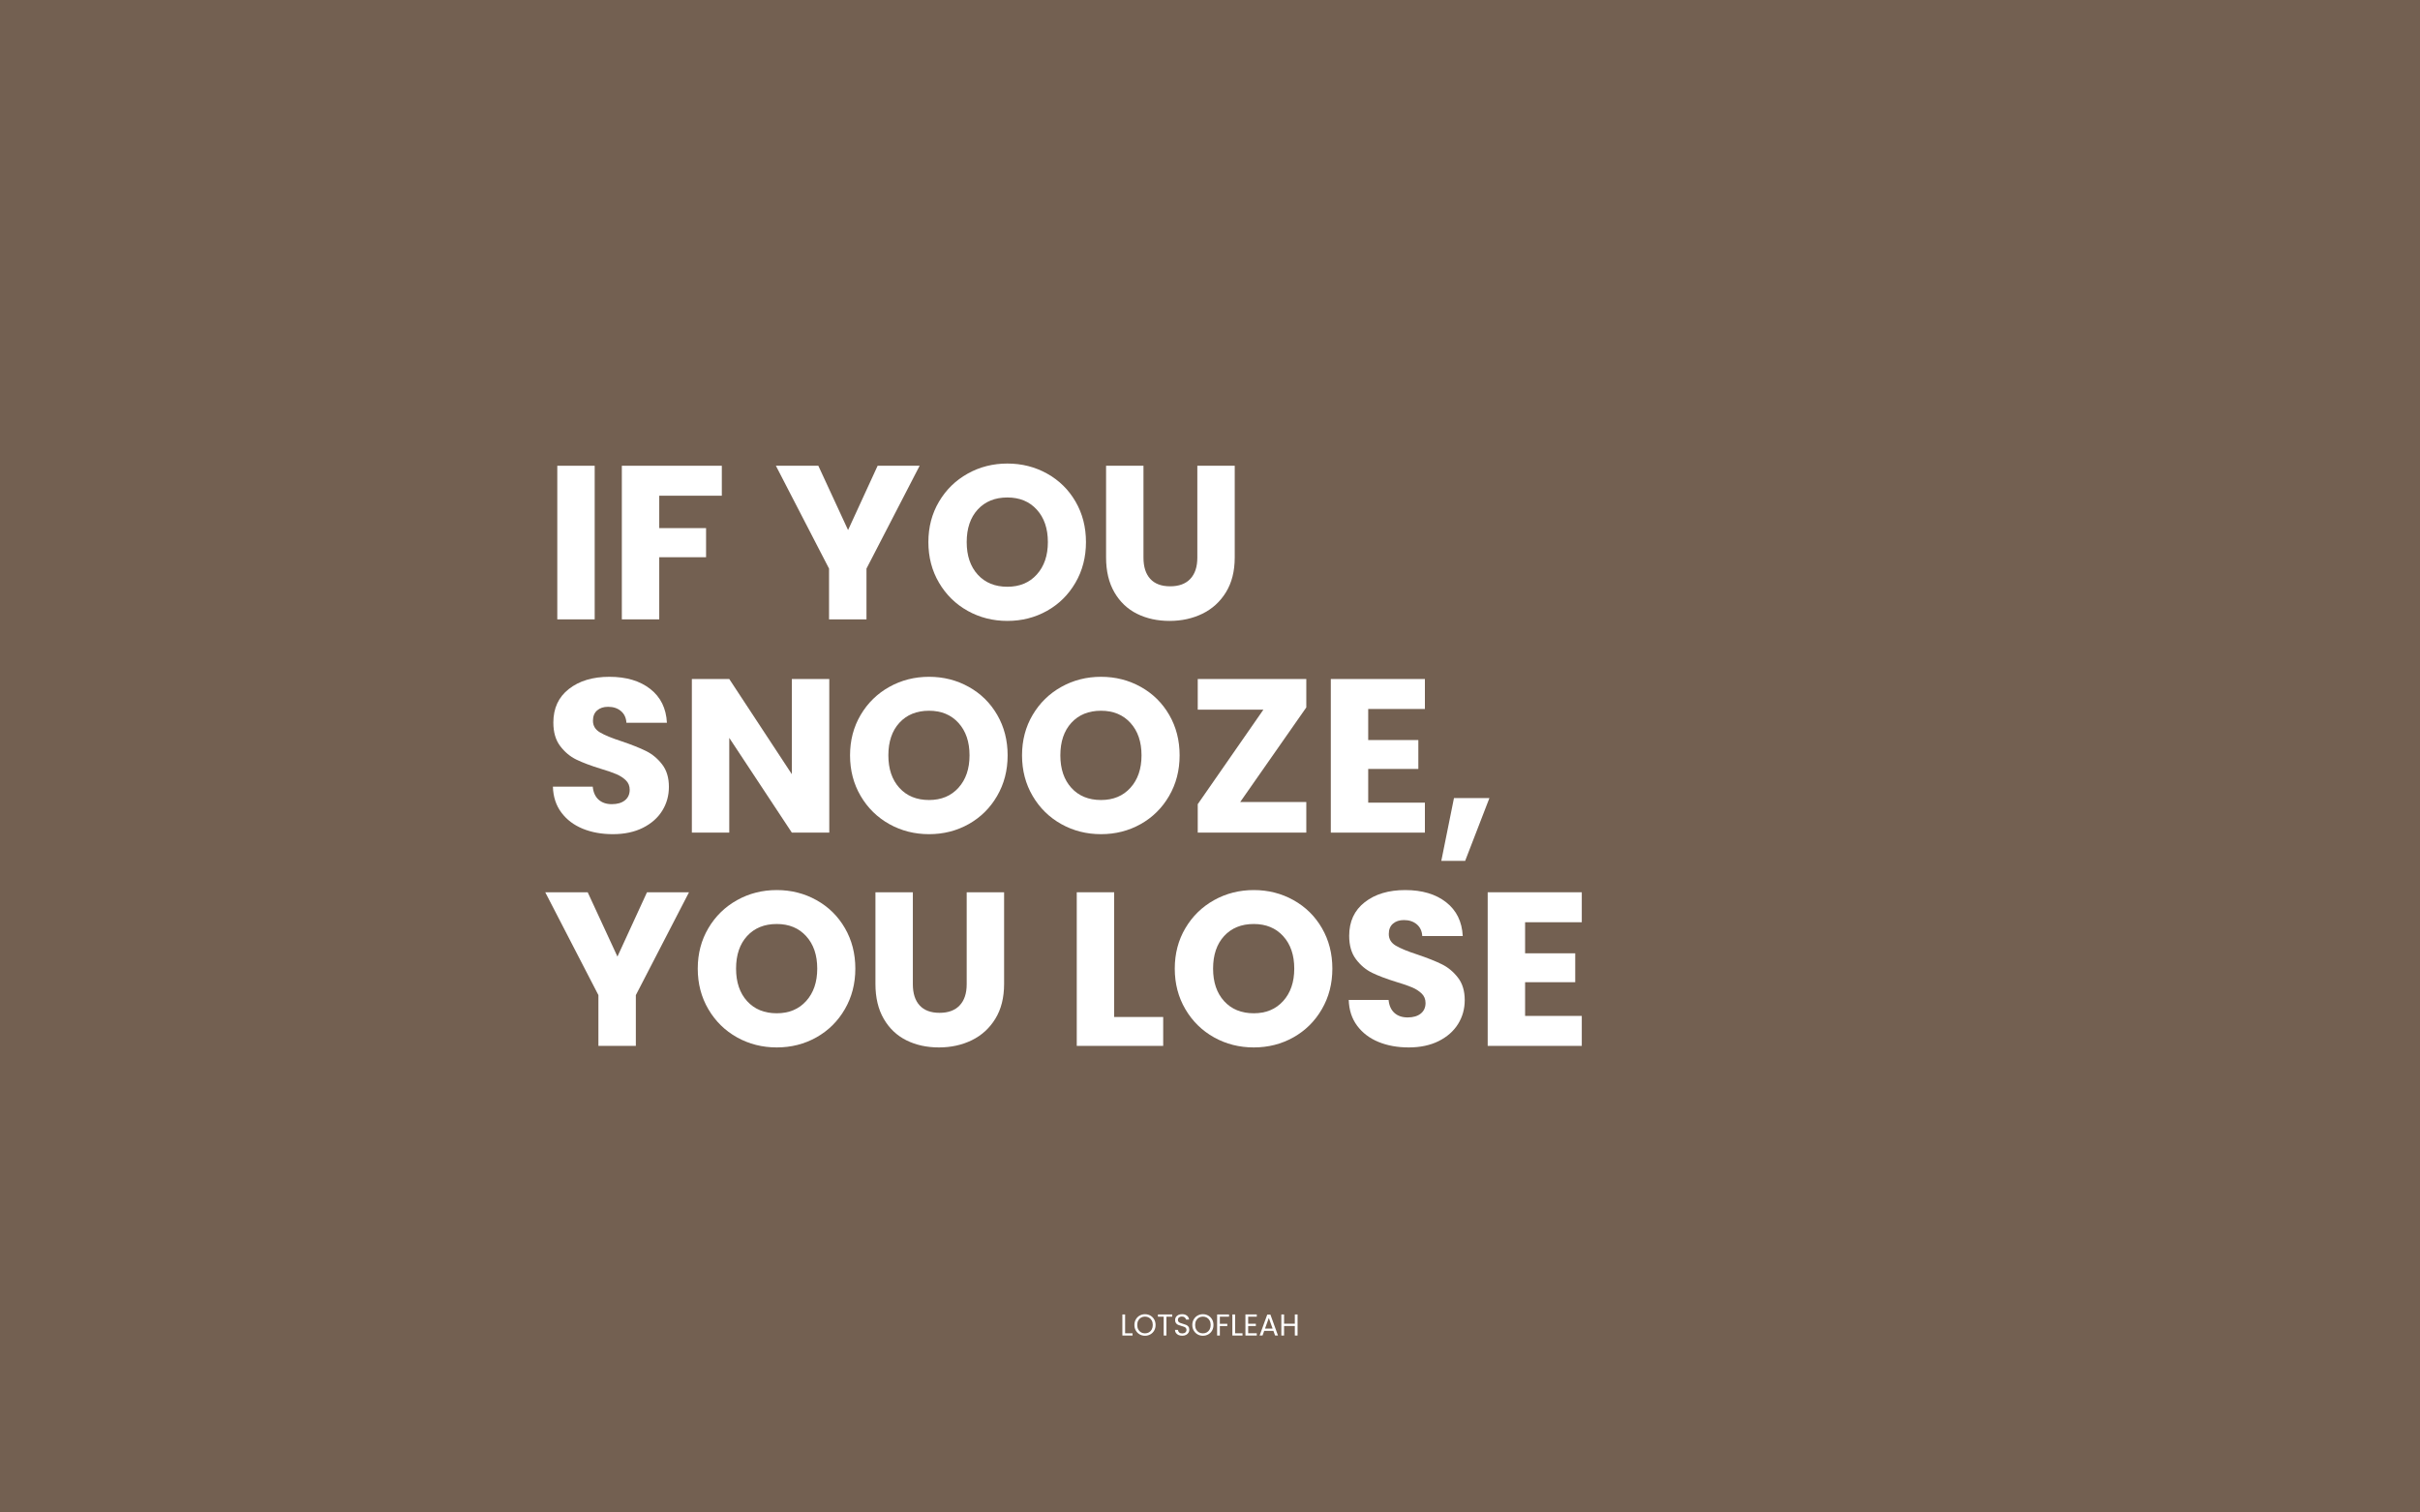 <svg version="1.0" preserveAspectRatio="xMidYMid meet" height="1000" viewBox="0 0 1200 750" zoomAndPan="magnify" width="1600" xmlns:xlink="http://www.w3.org/1999/xlink" xmlns="http://www.w3.org/2000/svg"><defs><g></g></defs><rect fill-opacity="1" height="900" y="-75" fill="#ffffff" width="1440" x="-120"></rect><rect fill-opacity="1" height="900" y="-75" fill="#736051" width="1440" x="-120"></rect><g fill-opacity="1" fill="#ffffff"><g transform="translate(555.393, 662.256)"><g><path d="M 2.516 -1.109 L 6.188 -1.109 L 6.188 0 L 1.156 0 L 1.156 -10.453 L 2.516 -10.453 Z M 2.516 -1.109"></path></g></g><g transform="translate(561.873, 662.256)"><g><path d="M 5.891 0.109 C 4.922 0.109 4.035 -0.117 3.234 -0.578 C 2.441 -1.035 1.812 -1.672 1.344 -2.484 C 0.875 -3.297 0.641 -4.211 0.641 -5.234 C 0.641 -6.254 0.875 -7.172 1.344 -7.984 C 1.812 -8.797 2.441 -9.43 3.234 -9.891 C 4.035 -10.348 4.922 -10.578 5.891 -10.578 C 6.867 -10.578 7.758 -10.348 8.562 -9.891 C 9.363 -9.43 9.992 -8.797 10.453 -7.984 C 10.91 -7.18 11.141 -6.266 11.141 -5.234 C 11.141 -4.203 10.91 -3.281 10.453 -2.469 C 9.992 -1.664 9.363 -1.035 8.562 -0.578 C 7.758 -0.117 6.867 0.109 5.891 0.109 Z M 5.891 -1.078 C 6.617 -1.078 7.273 -1.242 7.859 -1.578 C 8.453 -1.922 8.914 -2.406 9.25 -3.031 C 9.582 -3.664 9.75 -4.398 9.75 -5.234 C 9.75 -6.078 9.582 -6.812 9.25 -7.438 C 8.914 -8.062 8.457 -8.539 7.875 -8.875 C 7.289 -9.219 6.629 -9.391 5.891 -9.391 C 5.148 -9.391 4.488 -9.219 3.906 -8.875 C 3.332 -8.539 2.879 -8.062 2.547 -7.438 C 2.211 -6.812 2.047 -6.078 2.047 -5.234 C 2.047 -4.398 2.211 -3.664 2.547 -3.031 C 2.879 -2.406 3.336 -1.922 3.922 -1.578 C 4.504 -1.242 5.16 -1.078 5.891 -1.078 Z M 5.891 -1.078"></path></g></g></g><g fill-opacity="1" fill="#ffffff"><g transform="translate(573.663, 662.256)"><g><path d="M 7.594 -10.453 L 7.594 -9.344 L 4.734 -9.344 L 4.734 0 L 3.375 0 L 3.375 -9.344 L 0.516 -9.344 L 0.516 -10.453 Z M 7.594 -10.453"></path></g></g></g><g fill-opacity="1" fill="#ffffff"><g transform="translate(581.778, 662.256)"><g><path d="M 4.469 0.109 C 3.781 0.109 3.16 -0.008 2.609 -0.25 C 2.066 -0.5 1.641 -0.844 1.328 -1.281 C 1.023 -1.719 0.867 -2.223 0.859 -2.797 L 2.312 -2.797 C 2.363 -2.305 2.566 -1.891 2.922 -1.547 C 3.273 -1.211 3.789 -1.047 4.469 -1.047 C 5.113 -1.047 5.625 -1.207 6 -1.531 C 6.375 -1.863 6.562 -2.285 6.562 -2.797 C 6.562 -3.191 6.453 -3.516 6.234 -3.766 C 6.016 -4.016 5.738 -4.203 5.406 -4.328 C 5.082 -4.461 4.641 -4.602 4.078 -4.75 C 3.391 -4.938 2.836 -5.117 2.422 -5.297 C 2.004 -5.473 1.648 -5.754 1.359 -6.141 C 1.066 -6.523 0.922 -7.039 0.922 -7.688 C 0.922 -8.258 1.062 -8.766 1.344 -9.203 C 1.633 -9.648 2.039 -9.992 2.562 -10.234 C 3.094 -10.473 3.695 -10.594 4.375 -10.594 C 5.352 -10.594 6.156 -10.348 6.781 -9.859 C 7.406 -9.367 7.758 -8.719 7.844 -7.906 L 6.344 -7.906 C 6.289 -8.301 6.078 -8.648 5.703 -8.953 C 5.336 -9.266 4.852 -9.422 4.25 -9.422 C 3.676 -9.422 3.207 -9.27 2.844 -8.969 C 2.488 -8.676 2.312 -8.266 2.312 -7.734 C 2.312 -7.359 2.414 -7.051 2.625 -6.812 C 2.844 -6.57 3.109 -6.391 3.422 -6.266 C 3.742 -6.141 4.188 -5.992 4.75 -5.828 C 5.445 -5.641 6.004 -5.453 6.422 -5.266 C 6.836 -5.086 7.195 -4.805 7.5 -4.422 C 7.801 -4.035 7.953 -3.508 7.953 -2.844 C 7.953 -2.332 7.816 -1.852 7.547 -1.406 C 7.273 -0.957 6.875 -0.594 6.344 -0.312 C 5.812 -0.031 5.188 0.109 4.469 0.109 Z M 4.469 0.109"></path></g></g></g><g fill-opacity="1" fill="#ffffff"><g transform="translate(590.583, 662.256)"><g><path d="M 5.891 0.109 C 4.922 0.109 4.035 -0.117 3.234 -0.578 C 2.441 -1.035 1.812 -1.672 1.344 -2.484 C 0.875 -3.297 0.641 -4.211 0.641 -5.234 C 0.641 -6.254 0.875 -7.172 1.344 -7.984 C 1.812 -8.797 2.441 -9.43 3.234 -9.891 C 4.035 -10.348 4.922 -10.578 5.891 -10.578 C 6.867 -10.578 7.758 -10.348 8.562 -9.891 C 9.363 -9.43 9.992 -8.797 10.453 -7.984 C 10.91 -7.18 11.141 -6.266 11.141 -5.234 C 11.141 -4.203 10.91 -3.281 10.453 -2.469 C 9.992 -1.664 9.363 -1.035 8.562 -0.578 C 7.758 -0.117 6.867 0.109 5.891 0.109 Z M 5.891 -1.078 C 6.617 -1.078 7.273 -1.242 7.859 -1.578 C 8.453 -1.922 8.914 -2.406 9.25 -3.031 C 9.582 -3.664 9.75 -4.398 9.75 -5.234 C 9.75 -6.078 9.582 -6.812 9.25 -7.438 C 8.914 -8.062 8.457 -8.539 7.875 -8.875 C 7.289 -9.219 6.629 -9.391 5.891 -9.391 C 5.148 -9.391 4.488 -9.219 3.906 -8.875 C 3.332 -8.539 2.879 -8.062 2.547 -7.438 C 2.211 -6.812 2.047 -6.078 2.047 -5.234 C 2.047 -4.398 2.211 -3.664 2.547 -3.031 C 2.879 -2.406 3.336 -1.922 3.922 -1.578 C 4.504 -1.242 5.16 -1.078 5.891 -1.078 Z M 5.891 -1.078"></path></g></g></g><g fill-opacity="1" fill="#ffffff"><g transform="translate(602.373, 662.256)"><g><path d="M 7.062 -10.453 L 7.062 -9.344 L 2.516 -9.344 L 2.516 -5.812 L 6.203 -5.812 L 6.203 -4.703 L 2.516 -4.703 L 2.516 0 L 1.156 0 L 1.156 -10.453 Z M 7.062 -10.453"></path></g></g></g><g fill-opacity="1" fill="#ffffff"><g transform="translate(609.932, 662.256)"><g><path d="M 2.516 -1.109 L 6.188 -1.109 L 6.188 0 L 1.156 0 L 1.156 -10.453 L 2.516 -10.453 Z M 2.516 -1.109"></path></g></g><g transform="translate(616.412, 662.256)"><g><path d="M 2.516 -9.344 L 2.516 -5.844 L 6.328 -5.844 L 6.328 -4.719 L 2.516 -4.719 L 2.516 -1.125 L 6.781 -1.125 L 6.781 0 L 1.156 0 L 1.156 -10.469 L 6.781 -10.469 L 6.781 -9.344 Z M 2.516 -9.344"></path></g></g></g><g fill-opacity="1" fill="#ffffff"><g transform="translate(624.107, 662.256)"><g><path d="M 7.328 -2.328 L 2.781 -2.328 L 1.938 0 L 0.5 0 L 4.281 -10.391 L 5.844 -10.391 L 9.609 0 L 8.172 0 Z M 6.938 -3.438 L 5.062 -8.719 L 3.172 -3.438 Z M 6.938 -3.438"></path></g></g></g><g fill-opacity="1" fill="#ffffff"><g transform="translate(634.217, 662.256)"><g><path d="M 9.203 -10.453 L 9.203 0 L 7.844 0 L 7.844 -4.734 L 2.516 -4.734 L 2.516 0 L 1.156 0 L 1.156 -10.453 L 2.516 -10.453 L 2.516 -5.859 L 7.844 -5.859 L 7.844 -10.453 Z M 9.203 -10.453"></path></g></g></g><g fill-opacity="1" fill="#ffffff"><g transform="translate(269.607, 307.125)"><g><path d="M 25.281 -76.172 L 25.281 0 L 6.734 0 L 6.734 -76.172 Z M 25.281 -76.172"></path></g></g></g><g fill-opacity="1" fill="#ffffff"><g transform="translate(301.616, 307.125)"><g><path d="M 56.312 -76.172 L 56.312 -61.312 L 25.281 -61.312 L 25.281 -45.25 L 48.5 -45.25 L 48.5 -30.812 L 25.281 -30.812 L 25.281 0 L 6.734 0 L 6.734 -76.172 Z M 56.312 -76.172"></path></g></g></g><g fill-opacity="1" fill="#ffffff"><g transform="translate(360.968, 307.125)"><g></g></g></g><g fill-opacity="1" fill="#ffffff"><g transform="translate(383.971, 307.125)"><g><path d="M 72.047 -76.172 L 45.688 -25.172 L 45.688 0 L 27.125 0 L 27.125 -25.172 L 0.766 -76.172 L 21.812 -76.172 L 36.562 -44.281 L 51.219 -76.172 Z M 72.047 -76.172"></path></g></g></g><g fill-opacity="1" fill="#ffffff"><g transform="translate(456.777, 307.125)"><g><path d="M 42.75 0.766 C 35.594 0.766 29.031 -0.895 23.062 -4.219 C 17.094 -7.551 12.352 -12.203 8.844 -18.172 C 5.332 -24.141 3.578 -30.852 3.578 -38.312 C 3.578 -45.758 5.332 -52.445 8.844 -58.375 C 12.352 -64.312 17.094 -68.941 23.062 -72.266 C 29.031 -75.598 35.594 -77.266 42.75 -77.266 C 49.914 -77.266 56.484 -75.598 62.453 -72.266 C 68.422 -68.941 73.125 -64.312 76.562 -58.375 C 80 -52.445 81.719 -45.758 81.719 -38.312 C 81.719 -30.852 79.977 -24.141 76.5 -18.172 C 73.031 -12.203 68.328 -7.551 62.391 -4.219 C 56.461 -0.895 49.914 0.766 42.75 0.766 Z M 42.75 -16.172 C 48.832 -16.172 53.695 -18.195 57.344 -22.25 C 61 -26.301 62.828 -31.656 62.828 -38.312 C 62.828 -45.031 61 -50.395 57.344 -54.406 C 53.695 -58.426 48.832 -60.438 42.75 -60.438 C 36.602 -60.438 31.703 -58.445 28.047 -54.469 C 24.398 -50.488 22.578 -45.102 22.578 -38.312 C 22.578 -31.582 24.398 -26.207 28.047 -22.188 C 31.703 -18.176 36.602 -16.172 42.75 -16.172 Z M 42.75 -16.172"></path></g></g></g><g fill-opacity="1" fill="#ffffff"><g transform="translate(542.061, 307.125)"><g><path d="M 24.953 -76.172 L 24.953 -30.594 C 24.953 -26.039 26.07 -22.535 28.312 -20.078 C 30.562 -17.617 33.859 -16.391 38.203 -16.391 C 42.535 -16.391 45.859 -17.617 48.172 -20.078 C 50.492 -22.535 51.656 -26.039 51.656 -30.594 L 51.656 -76.172 L 70.203 -76.172 L 70.203 -30.703 C 70.203 -23.91 68.754 -18.16 65.859 -13.453 C 62.973 -8.754 59.086 -5.207 54.203 -2.812 C 49.316 -0.426 43.875 0.766 37.875 0.766 C 31.863 0.766 26.488 -0.41 21.75 -2.766 C 17.02 -5.117 13.281 -8.664 10.531 -13.406 C 7.781 -18.145 6.406 -23.91 6.406 -30.703 L 6.406 -76.172 Z M 24.953 -76.172"></path></g></g></g><g fill-opacity="1" fill="#ffffff"><g transform="translate(269.607, 412.875)"><g><path d="M 34.297 0.766 C 28.723 0.766 23.727 -0.141 19.312 -1.953 C 14.906 -3.766 11.379 -6.441 8.734 -9.984 C 6.098 -13.523 4.707 -17.789 4.562 -22.781 L 24.312 -22.781 C 24.594 -19.969 25.566 -17.816 27.234 -16.328 C 28.898 -14.848 31.07 -14.109 33.75 -14.109 C 36.5 -14.109 38.664 -14.738 40.25 -16 C 41.844 -17.27 42.641 -19.023 42.641 -21.266 C 42.641 -23.148 42.004 -24.707 40.734 -25.938 C 39.473 -27.164 37.922 -28.176 36.078 -28.969 C 34.234 -29.77 31.613 -30.676 28.219 -31.688 C 23.289 -33.207 19.27 -34.723 16.156 -36.234 C 13.051 -37.754 10.379 -40 8.141 -42.969 C 5.898 -45.938 4.781 -49.805 4.781 -54.578 C 4.781 -61.672 7.348 -67.223 12.484 -71.234 C 17.617 -75.254 24.312 -77.266 32.562 -77.266 C 40.945 -77.266 47.707 -75.254 52.844 -71.234 C 57.977 -67.223 60.727 -61.633 61.094 -54.469 L 41.016 -54.469 C 40.867 -56.938 39.961 -58.875 38.297 -60.281 C 36.641 -61.688 34.508 -62.391 31.906 -62.391 C 29.664 -62.391 27.859 -61.789 26.484 -60.594 C 25.109 -59.406 24.422 -57.691 24.422 -55.453 C 24.422 -52.992 25.578 -51.078 27.891 -49.703 C 30.203 -48.328 33.816 -46.844 38.734 -45.25 C 43.66 -43.582 47.66 -41.988 50.734 -40.469 C 53.805 -38.957 56.461 -36.754 58.703 -33.859 C 60.953 -30.961 62.078 -27.238 62.078 -22.688 C 62.078 -18.344 60.973 -14.395 58.766 -10.844 C 56.555 -7.301 53.352 -4.477 49.156 -2.375 C 44.957 -0.281 40.004 0.766 34.297 0.766 Z M 34.297 0.766"></path></g></g></g><g fill-opacity="1" fill="#ffffff"><g transform="translate(336.337, 412.875)"><g><path d="M 74.875 0 L 56.312 0 L 25.281 -46.984 L 25.281 0 L 6.734 0 L 6.734 -76.172 L 25.281 -76.172 L 56.312 -28.969 L 56.312 -76.172 L 74.875 -76.172 Z M 74.875 0"></path></g></g></g><g fill-opacity="1" fill="#ffffff"><g transform="translate(417.932, 412.875)"><g><path d="M 42.75 0.766 C 35.594 0.766 29.031 -0.895 23.062 -4.219 C 17.094 -7.551 12.352 -12.203 8.844 -18.172 C 5.332 -24.141 3.578 -30.852 3.578 -38.312 C 3.578 -45.758 5.332 -52.445 8.844 -58.375 C 12.352 -64.312 17.094 -68.941 23.062 -72.266 C 29.031 -75.598 35.594 -77.266 42.75 -77.266 C 49.914 -77.266 56.484 -75.598 62.453 -72.266 C 68.422 -68.941 73.125 -64.312 76.562 -58.375 C 80 -52.445 81.719 -45.758 81.719 -38.312 C 81.719 -30.852 79.977 -24.141 76.5 -18.172 C 73.031 -12.203 68.328 -7.551 62.391 -4.219 C 56.461 -0.895 49.914 0.766 42.75 0.766 Z M 42.75 -16.172 C 48.832 -16.172 53.695 -18.195 57.344 -22.25 C 61 -26.301 62.828 -31.656 62.828 -38.312 C 62.828 -45.031 61 -50.395 57.344 -54.406 C 53.695 -58.426 48.832 -60.438 42.75 -60.438 C 36.602 -60.438 31.703 -58.445 28.047 -54.469 C 24.398 -50.488 22.578 -45.102 22.578 -38.312 C 22.578 -31.582 24.398 -26.207 28.047 -22.188 C 31.703 -18.176 36.602 -16.172 42.75 -16.172 Z M 42.75 -16.172"></path></g></g></g><g fill-opacity="1" fill="#ffffff"><g transform="translate(503.216, 412.875)"><g><path d="M 42.75 0.766 C 35.594 0.766 29.031 -0.895 23.062 -4.219 C 17.094 -7.551 12.352 -12.203 8.844 -18.172 C 5.332 -24.141 3.578 -30.852 3.578 -38.312 C 3.578 -45.758 5.332 -52.445 8.844 -58.375 C 12.352 -64.312 17.094 -68.941 23.062 -72.266 C 29.031 -75.598 35.594 -77.266 42.75 -77.266 C 49.914 -77.266 56.484 -75.598 62.453 -72.266 C 68.422 -68.941 73.125 -64.312 76.562 -58.375 C 80 -52.445 81.719 -45.758 81.719 -38.312 C 81.719 -30.852 79.977 -24.141 76.5 -18.172 C 73.031 -12.203 68.328 -7.551 62.391 -4.219 C 56.461 -0.895 49.914 0.766 42.75 0.766 Z M 42.75 -16.172 C 48.832 -16.172 53.695 -18.195 57.344 -22.25 C 61 -26.301 62.828 -31.656 62.828 -38.312 C 62.828 -45.031 61 -50.395 57.344 -54.406 C 53.695 -58.426 48.832 -60.438 42.75 -60.438 C 36.602 -60.438 31.703 -58.445 28.047 -54.469 C 24.398 -50.488 22.578 -45.102 22.578 -38.312 C 22.578 -31.582 24.398 -26.207 28.047 -22.188 C 31.703 -18.176 36.602 -16.172 42.75 -16.172 Z M 42.75 -16.172"></path></g></g></g><g fill-opacity="1" fill="#ffffff"><g transform="translate(588.5, 412.875)"><g><path d="M 26.484 -15.188 L 59.25 -15.188 L 59.25 0 L 5.422 0 L 5.422 -14.109 L 37.984 -60.984 L 5.422 -60.984 L 5.422 -76.172 L 59.25 -76.172 L 59.25 -62.078 Z M 26.484 -15.188"></path></g></g></g><g fill-opacity="1" fill="#ffffff"><g transform="translate(653.169, 412.875)"><g><path d="M 25.281 -61.312 L 25.281 -45.906 L 50.141 -45.906 L 50.141 -31.578 L 25.281 -31.578 L 25.281 -14.859 L 53.391 -14.859 L 53.391 0 L 6.734 0 L 6.734 -76.172 L 53.391 -76.172 L 53.391 -61.312 Z M 25.281 -61.312"></path></g></g></g><g fill-opacity="1" fill="#ffffff"><g transform="translate(711.869, 412.875)"><g><path d="M 26.688 -17.141 L 14.656 14 L 2.828 14 L 9.109 -17.141 Z M 26.688 -17.141"></path></g></g></g><g fill-opacity="1" fill="#ffffff"><g transform="translate(743.021, 412.875)"><g></g></g></g><g fill-opacity="1" fill="#ffffff"><g transform="translate(269.607, 518.625)"><g><path d="M 72.047 -76.172 L 45.688 -25.172 L 45.688 0 L 27.125 0 L 27.125 -25.172 L 0.766 -76.172 L 21.812 -76.172 L 36.562 -44.281 L 51.219 -76.172 Z M 72.047 -76.172"></path></g></g></g><g fill-opacity="1" fill="#ffffff"><g transform="translate(342.414, 518.625)"><g><path d="M 42.75 0.766 C 35.594 0.766 29.031 -0.895 23.062 -4.219 C 17.094 -7.551 12.352 -12.203 8.844 -18.172 C 5.332 -24.141 3.578 -30.852 3.578 -38.312 C 3.578 -45.758 5.332 -52.445 8.844 -58.375 C 12.352 -64.312 17.094 -68.941 23.062 -72.266 C 29.031 -75.598 35.594 -77.266 42.75 -77.266 C 49.914 -77.266 56.484 -75.598 62.453 -72.266 C 68.422 -68.941 73.125 -64.312 76.562 -58.375 C 80 -52.445 81.719 -45.758 81.719 -38.312 C 81.719 -30.852 79.977 -24.141 76.5 -18.172 C 73.031 -12.203 68.328 -7.551 62.391 -4.219 C 56.461 -0.895 49.914 0.766 42.75 0.766 Z M 42.75 -16.172 C 48.832 -16.172 53.695 -18.195 57.344 -22.25 C 61 -26.301 62.828 -31.656 62.828 -38.312 C 62.828 -45.031 61 -50.395 57.344 -54.406 C 53.695 -58.426 48.832 -60.438 42.75 -60.438 C 36.602 -60.438 31.703 -58.445 28.047 -54.469 C 24.398 -50.488 22.578 -45.102 22.578 -38.312 C 22.578 -31.582 24.398 -26.207 28.047 -22.188 C 31.703 -18.176 36.602 -16.172 42.75 -16.172 Z M 42.75 -16.172"></path></g></g></g><g fill-opacity="1" fill="#ffffff"><g transform="translate(427.698, 518.625)"><g><path d="M 24.953 -76.172 L 24.953 -30.594 C 24.953 -26.039 26.07 -22.535 28.312 -20.078 C 30.562 -17.617 33.859 -16.391 38.203 -16.391 C 42.535 -16.391 45.859 -17.617 48.172 -20.078 C 50.492 -22.535 51.656 -26.039 51.656 -30.594 L 51.656 -76.172 L 70.203 -76.172 L 70.203 -30.703 C 70.203 -23.91 68.754 -18.16 65.859 -13.453 C 62.973 -8.754 59.086 -5.207 54.203 -2.812 C 49.316 -0.426 43.875 0.766 37.875 0.766 C 31.863 0.766 26.488 -0.41 21.75 -2.766 C 17.02 -5.117 13.281 -8.664 10.531 -13.406 C 7.781 -18.145 6.406 -23.91 6.406 -30.703 L 6.406 -76.172 Z M 24.953 -76.172"></path></g></g></g><g fill-opacity="1" fill="#ffffff"><g transform="translate(504.193, 518.625)"><g></g></g></g><g fill-opacity="1" fill="#ffffff"><g transform="translate(527.196, 518.625)"><g><path d="M 25.281 -14.328 L 49.594 -14.328 L 49.594 0 L 6.734 0 L 6.734 -76.172 L 25.281 -76.172 Z M 25.281 -14.328"></path></g></g></g><g fill-opacity="1" fill="#ffffff"><g transform="translate(578.952, 518.625)"><g><path d="M 42.75 0.766 C 35.594 0.766 29.031 -0.895 23.062 -4.219 C 17.094 -7.551 12.352 -12.203 8.844 -18.172 C 5.332 -24.141 3.578 -30.852 3.578 -38.312 C 3.578 -45.758 5.332 -52.445 8.844 -58.375 C 12.352 -64.312 17.094 -68.941 23.062 -72.266 C 29.031 -75.598 35.594 -77.266 42.75 -77.266 C 49.914 -77.266 56.484 -75.598 62.453 -72.266 C 68.422 -68.941 73.125 -64.312 76.562 -58.375 C 80 -52.445 81.719 -45.758 81.719 -38.312 C 81.719 -30.852 79.977 -24.141 76.5 -18.172 C 73.031 -12.203 68.328 -7.551 62.391 -4.219 C 56.461 -0.895 49.914 0.766 42.75 0.766 Z M 42.75 -16.172 C 48.832 -16.172 53.695 -18.195 57.344 -22.25 C 61 -26.301 62.828 -31.656 62.828 -38.312 C 62.828 -45.031 61 -50.395 57.344 -54.406 C 53.695 -58.426 48.832 -60.438 42.75 -60.438 C 36.602 -60.438 31.703 -58.445 28.047 -54.469 C 24.398 -50.488 22.578 -45.102 22.578 -38.312 C 22.578 -31.582 24.398 -26.207 28.047 -22.188 C 31.703 -18.176 36.602 -16.172 42.75 -16.172 Z M 42.75 -16.172"></path></g></g></g><g fill-opacity="1" fill="#ffffff"><g transform="translate(664.236, 518.625)"><g><path d="M 34.297 0.766 C 28.723 0.766 23.727 -0.141 19.312 -1.953 C 14.906 -3.766 11.379 -6.441 8.734 -9.984 C 6.098 -13.523 4.707 -17.789 4.562 -22.781 L 24.312 -22.781 C 24.594 -19.969 25.566 -17.816 27.234 -16.328 C 28.898 -14.848 31.07 -14.109 33.75 -14.109 C 36.5 -14.109 38.664 -14.738 40.25 -16 C 41.844 -17.27 42.641 -19.023 42.641 -21.266 C 42.641 -23.148 42.004 -24.707 40.734 -25.938 C 39.473 -27.164 37.922 -28.176 36.078 -28.969 C 34.234 -29.77 31.613 -30.676 28.219 -31.688 C 23.289 -33.207 19.27 -34.723 16.156 -36.234 C 13.051 -37.754 10.379 -40 8.141 -42.969 C 5.898 -45.938 4.781 -49.805 4.781 -54.578 C 4.781 -61.672 7.348 -67.223 12.484 -71.234 C 17.617 -75.254 24.312 -77.266 32.562 -77.266 C 40.945 -77.266 47.707 -75.254 52.844 -71.234 C 57.977 -67.223 60.727 -61.633 61.094 -54.469 L 41.016 -54.469 C 40.867 -56.938 39.961 -58.875 38.297 -60.281 C 36.641 -61.688 34.508 -62.391 31.906 -62.391 C 29.664 -62.391 27.859 -61.789 26.484 -60.594 C 25.109 -59.406 24.422 -57.691 24.422 -55.453 C 24.422 -52.992 25.578 -51.078 27.891 -49.703 C 30.203 -48.328 33.816 -46.844 38.734 -45.25 C 43.66 -43.582 47.66 -41.988 50.734 -40.469 C 53.805 -38.957 56.461 -36.754 58.703 -33.859 C 60.953 -30.961 62.078 -27.238 62.078 -22.688 C 62.078 -18.344 60.973 -14.395 58.766 -10.844 C 56.555 -7.301 53.352 -4.477 49.156 -2.375 C 44.957 -0.281 40.004 0.766 34.297 0.766 Z M 34.297 0.766"></path></g></g></g><g fill-opacity="1" fill="#ffffff"><g transform="translate(730.966, 518.625)"><g><path d="M 25.281 -61.312 L 25.281 -45.906 L 50.141 -45.906 L 50.141 -31.578 L 25.281 -31.578 L 25.281 -14.859 L 53.391 -14.859 L 53.391 0 L 6.734 0 L 6.734 -76.172 L 53.391 -76.172 L 53.391 -61.312 Z M 25.281 -61.312"></path></g></g></g></svg>